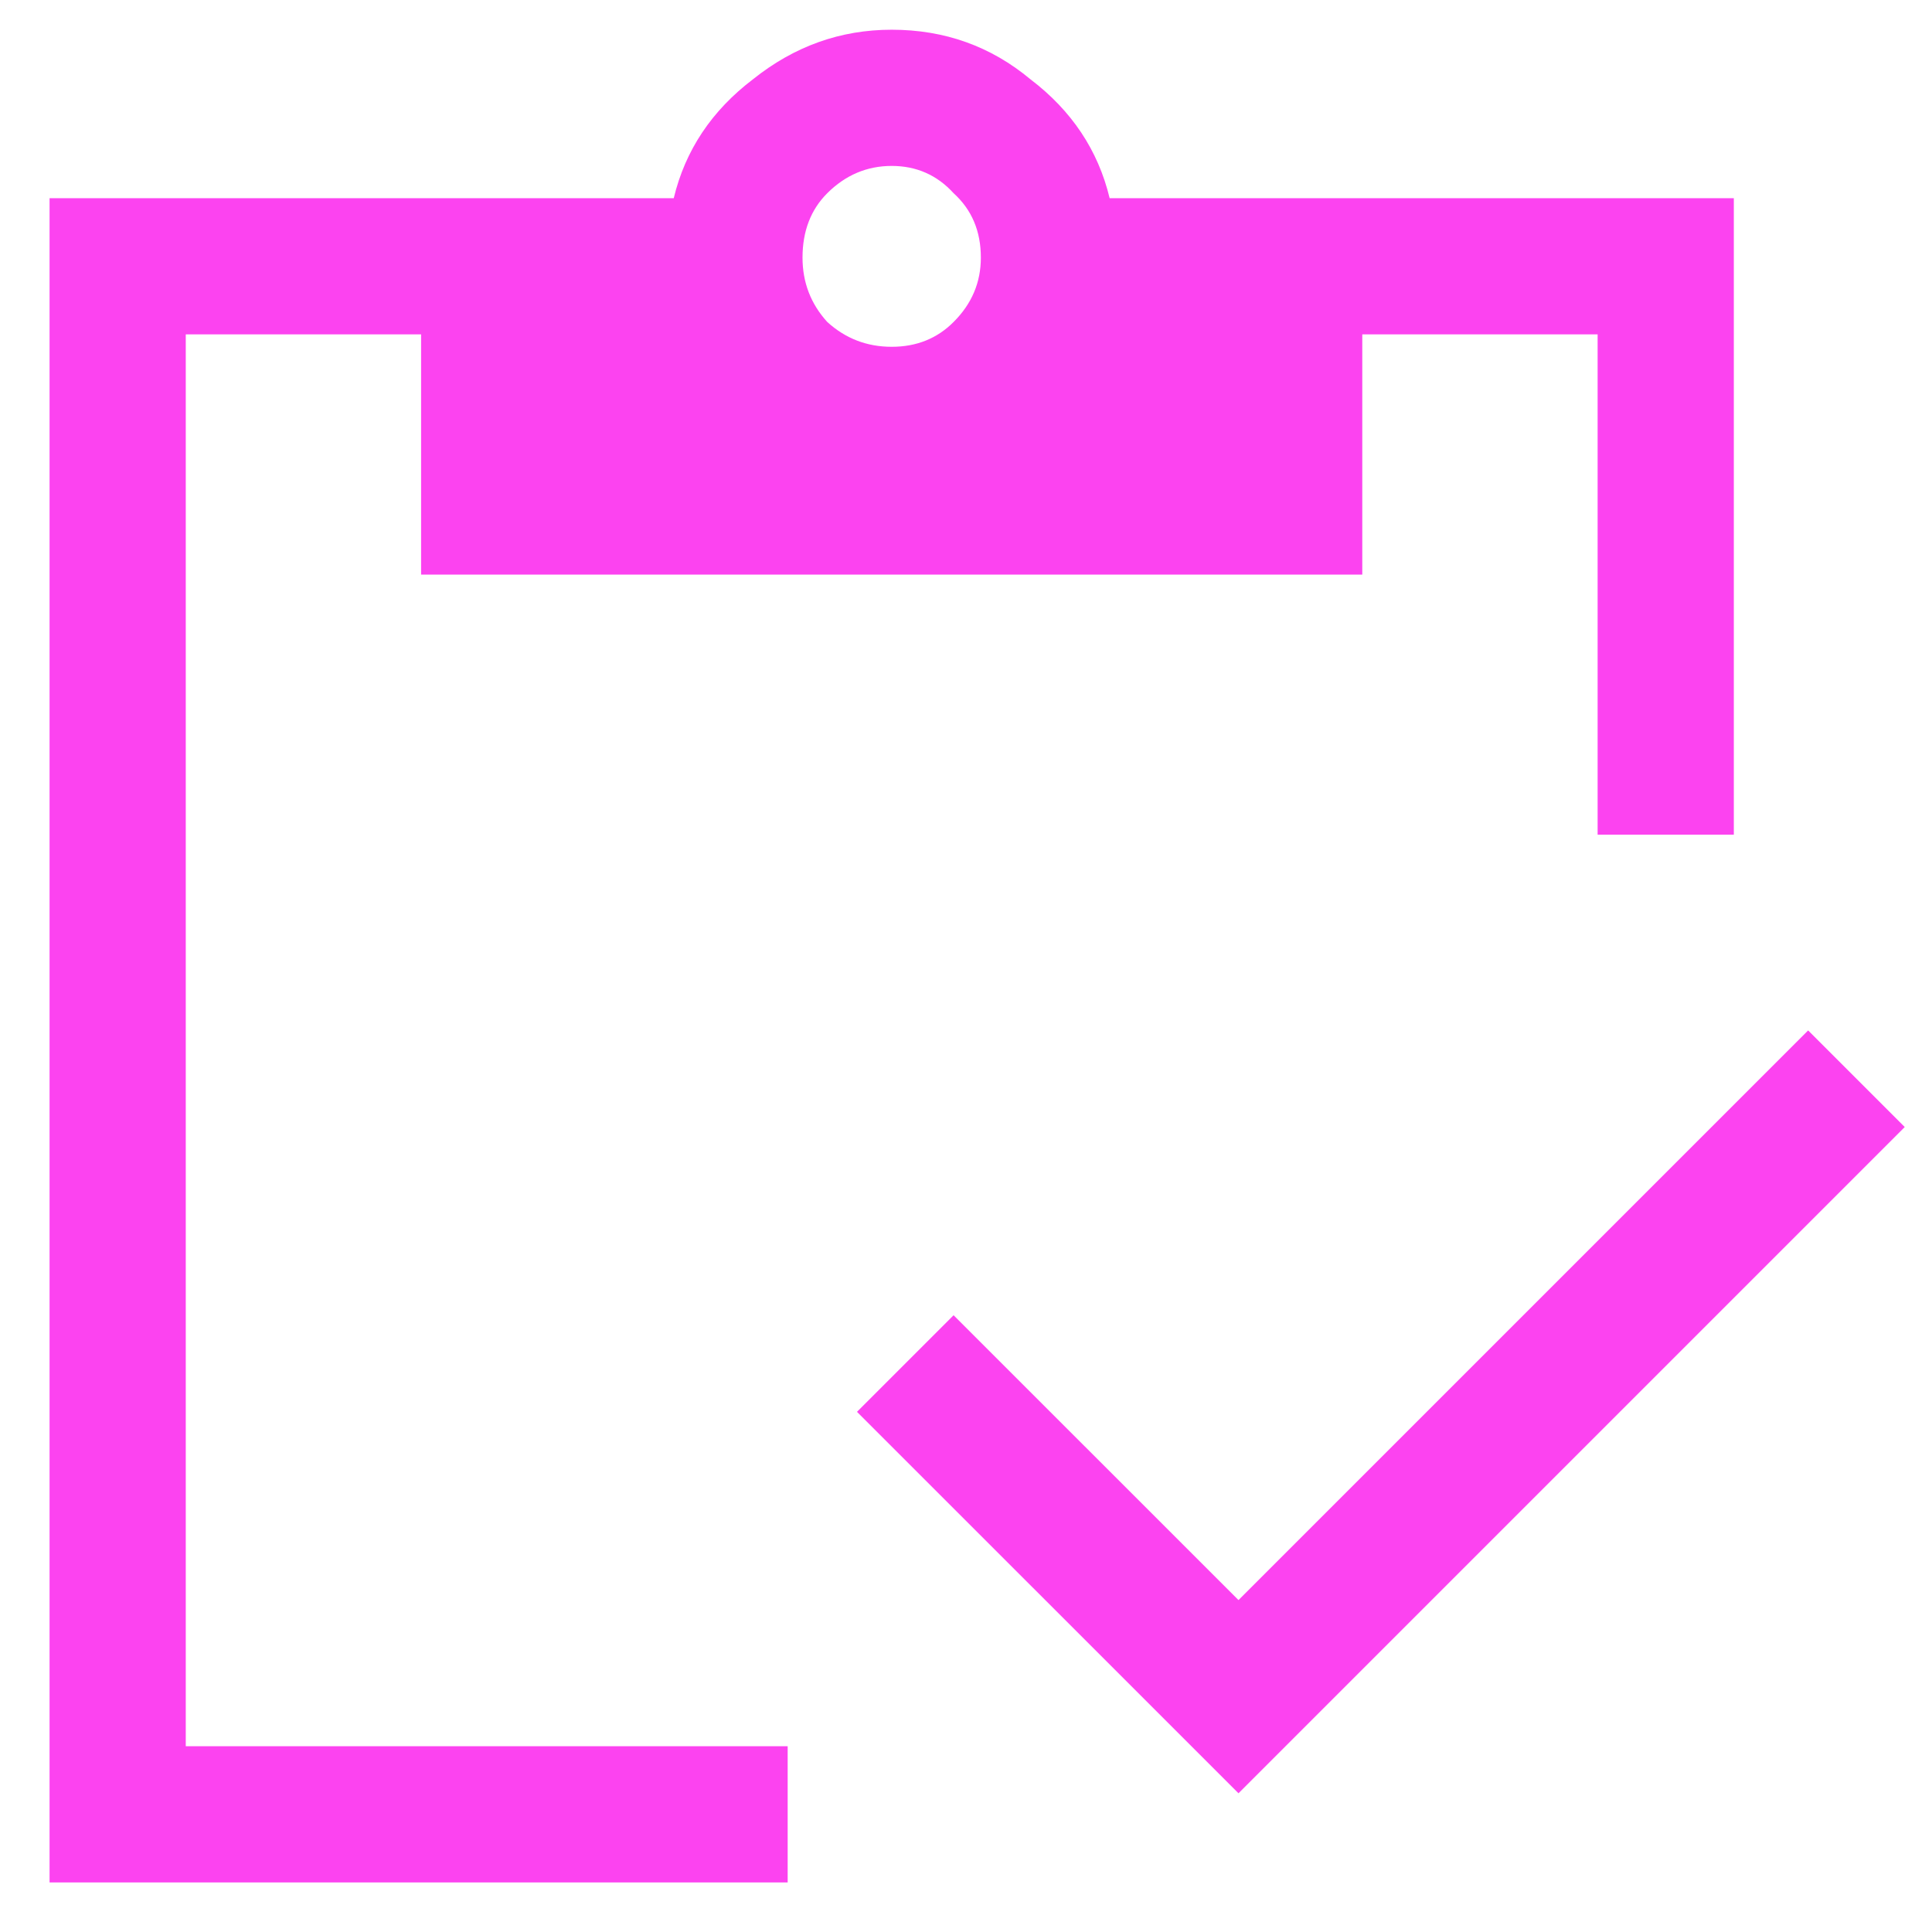 <svg width="26" height="26" viewBox="0 0 26 26" fill="none" xmlns="http://www.w3.org/2000/svg">
<path d="M16.667 24.133L11.533 19L12.833 17.7L16.667 21.533L24.333 13.867L25.633 15.167L16.667 24.133ZM23.333 11.233H21.5V4.5H18.333V7.733H5.667V4.5H2.5V23.5H10.6V25.333H0.667V2.667H9.067C9.222 2.022 9.578 1.489 10.133 1.067C10.689 0.622 11.311 0.4 12 0.4C12.711 0.4 13.333 0.622 13.867 1.067C14.422 1.489 14.778 2.022 14.933 2.667H23.333V11.233ZM12 4.667C12.333 4.667 12.611 4.556 12.833 4.333C13.078 4.089 13.2 3.8 13.2 3.467C13.2 3.111 13.078 2.822 12.833 2.6C12.611 2.356 12.333 2.233 12 2.233C11.667 2.233 11.378 2.356 11.133 2.6C10.911 2.822 10.8 3.111 10.8 3.467C10.8 3.8 10.911 4.089 11.133 4.333C11.378 4.556 11.667 4.667 12 4.667Z" fill="#FC43F0"/>
</svg>
